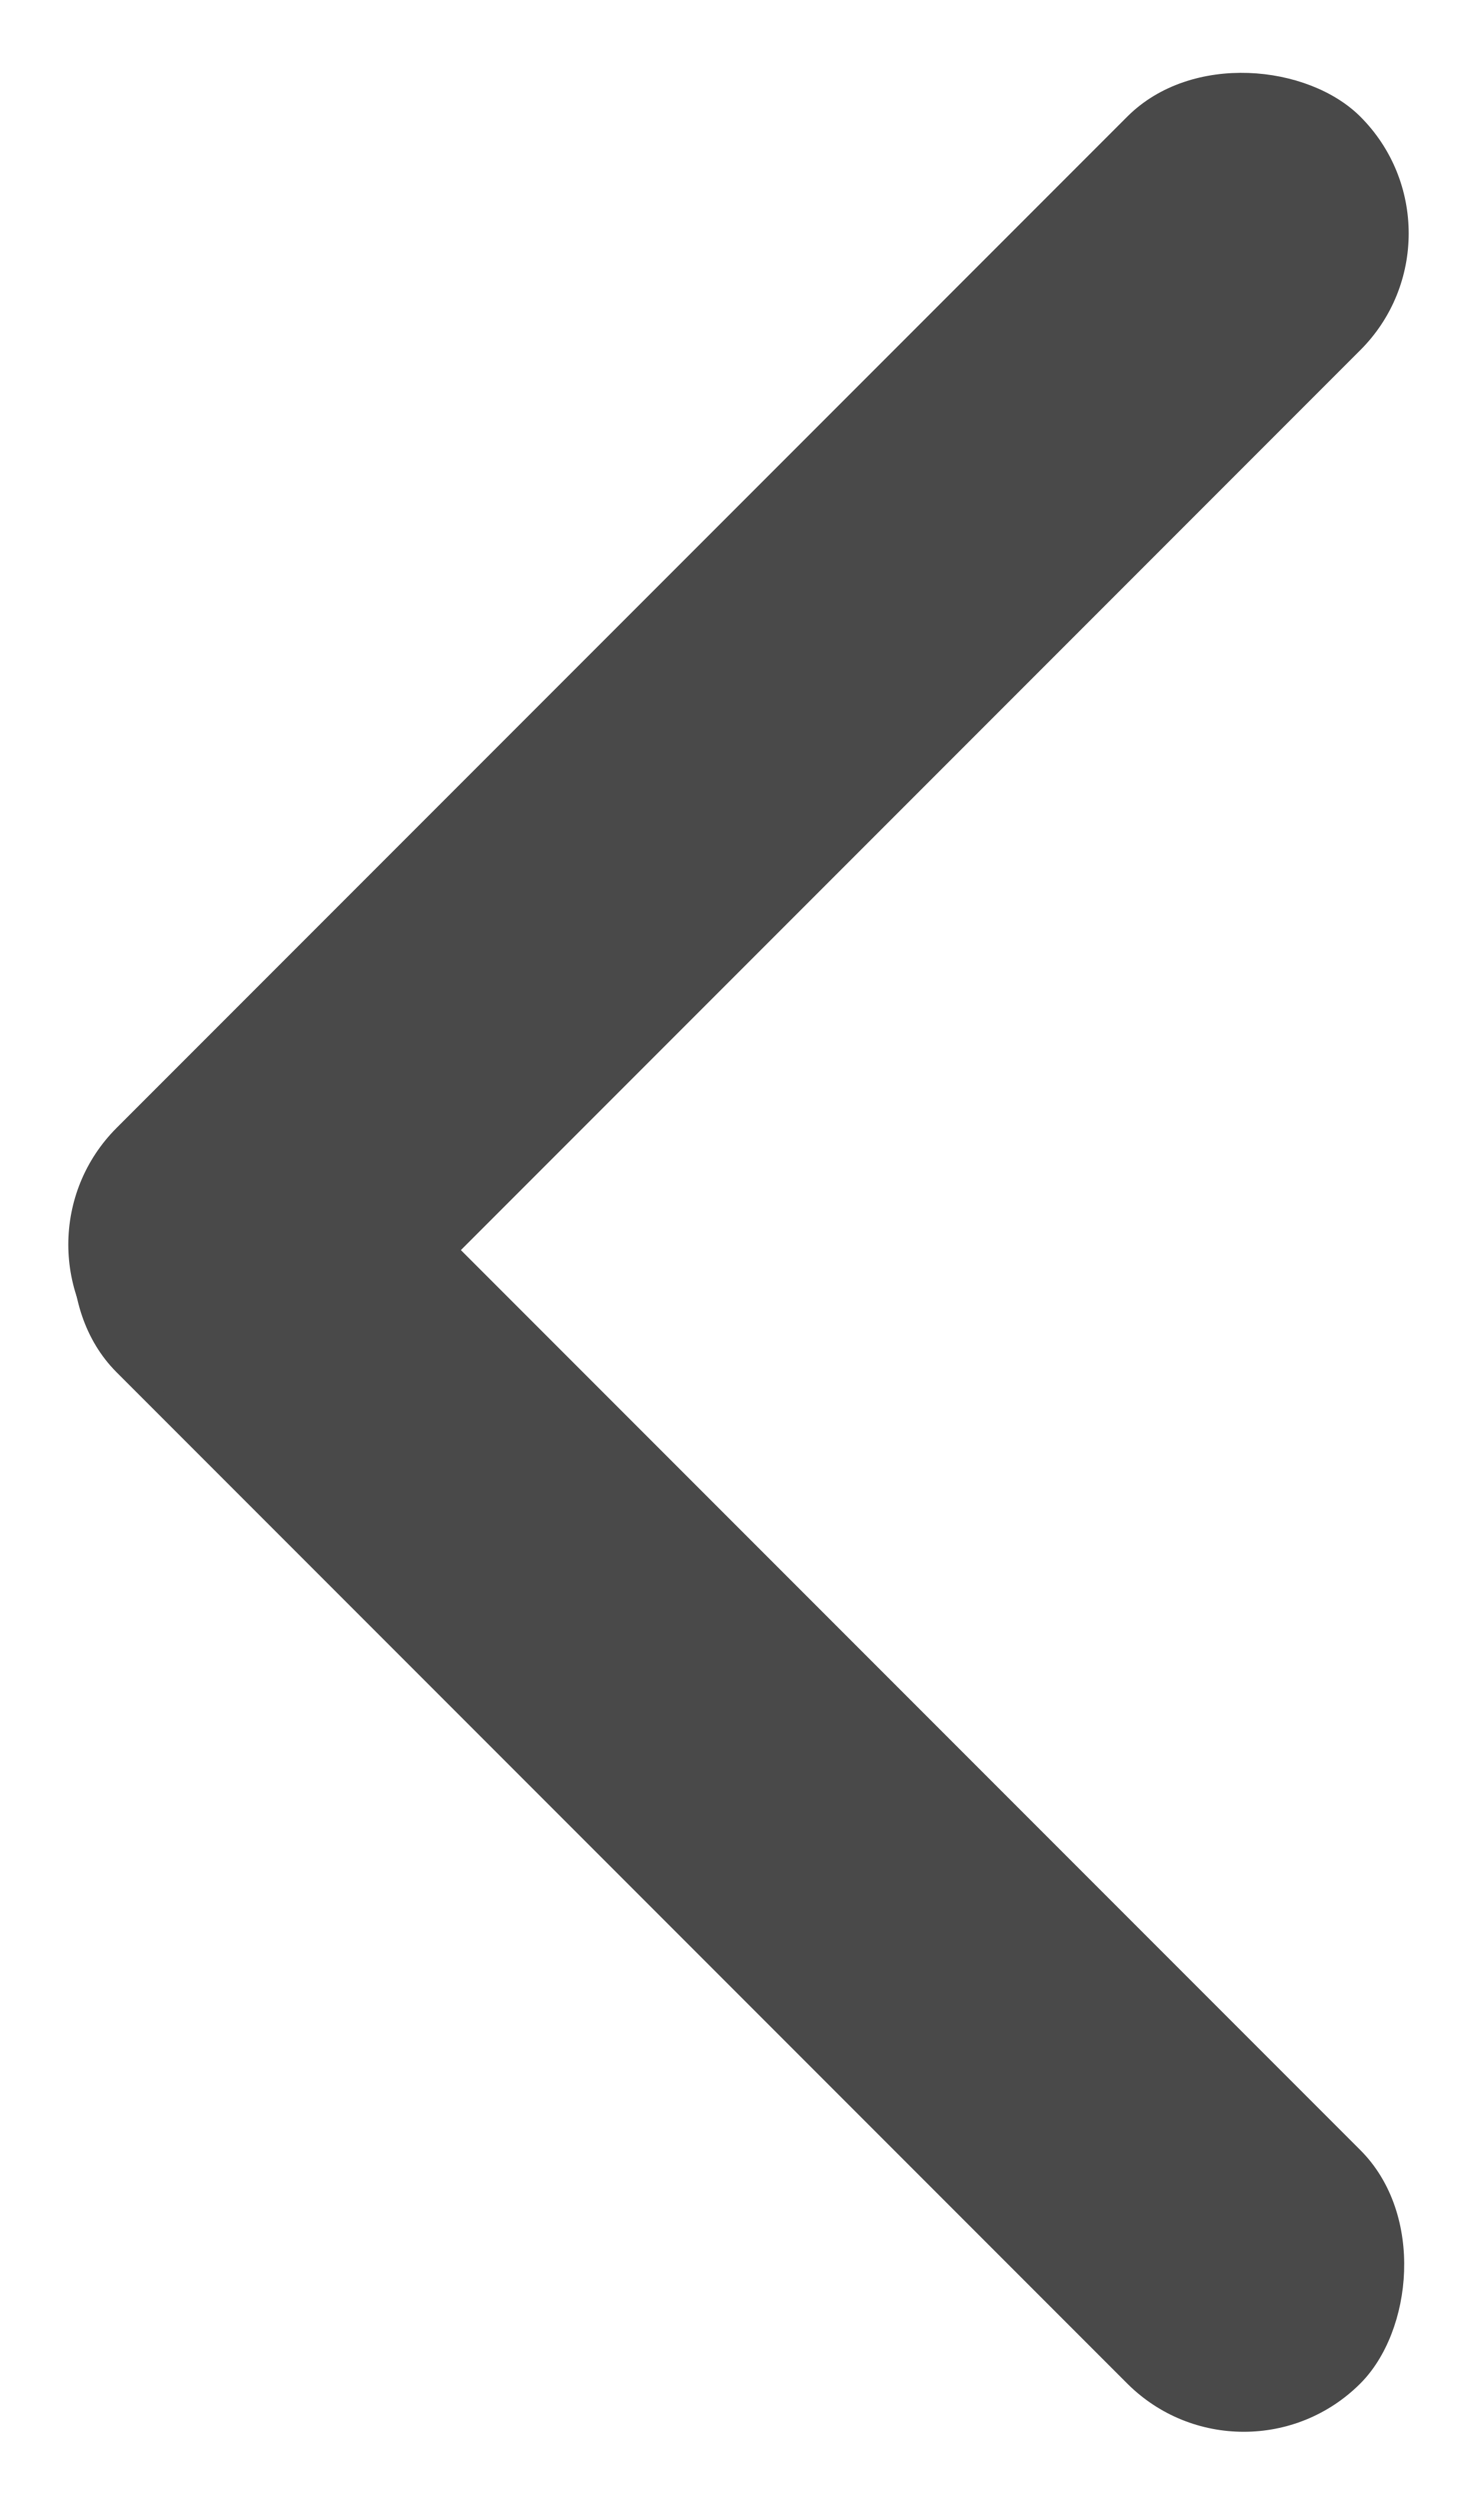 <svg xmlns="http://www.w3.org/2000/svg" width="17.421" height="29.471" viewBox="0 0 17.421 29.471">
  <g id="组_1074" data-name="组 1074" transform="translate(17.421 29.471) rotate(180)">
    <rect id="矩形_1858" data-name="矩形 1858" width="20.747" height="3.89" rx="1.945" transform="translate(2.751 0) rotate(45)" fill="#494949"/>
    <rect id="矩形_1859" data-name="矩形 1859" width="20.747" height="3.89" rx="1.945" transform="translate(0 26.72) rotate(-45)" fill="#494949"/>
  </g>
</svg>
